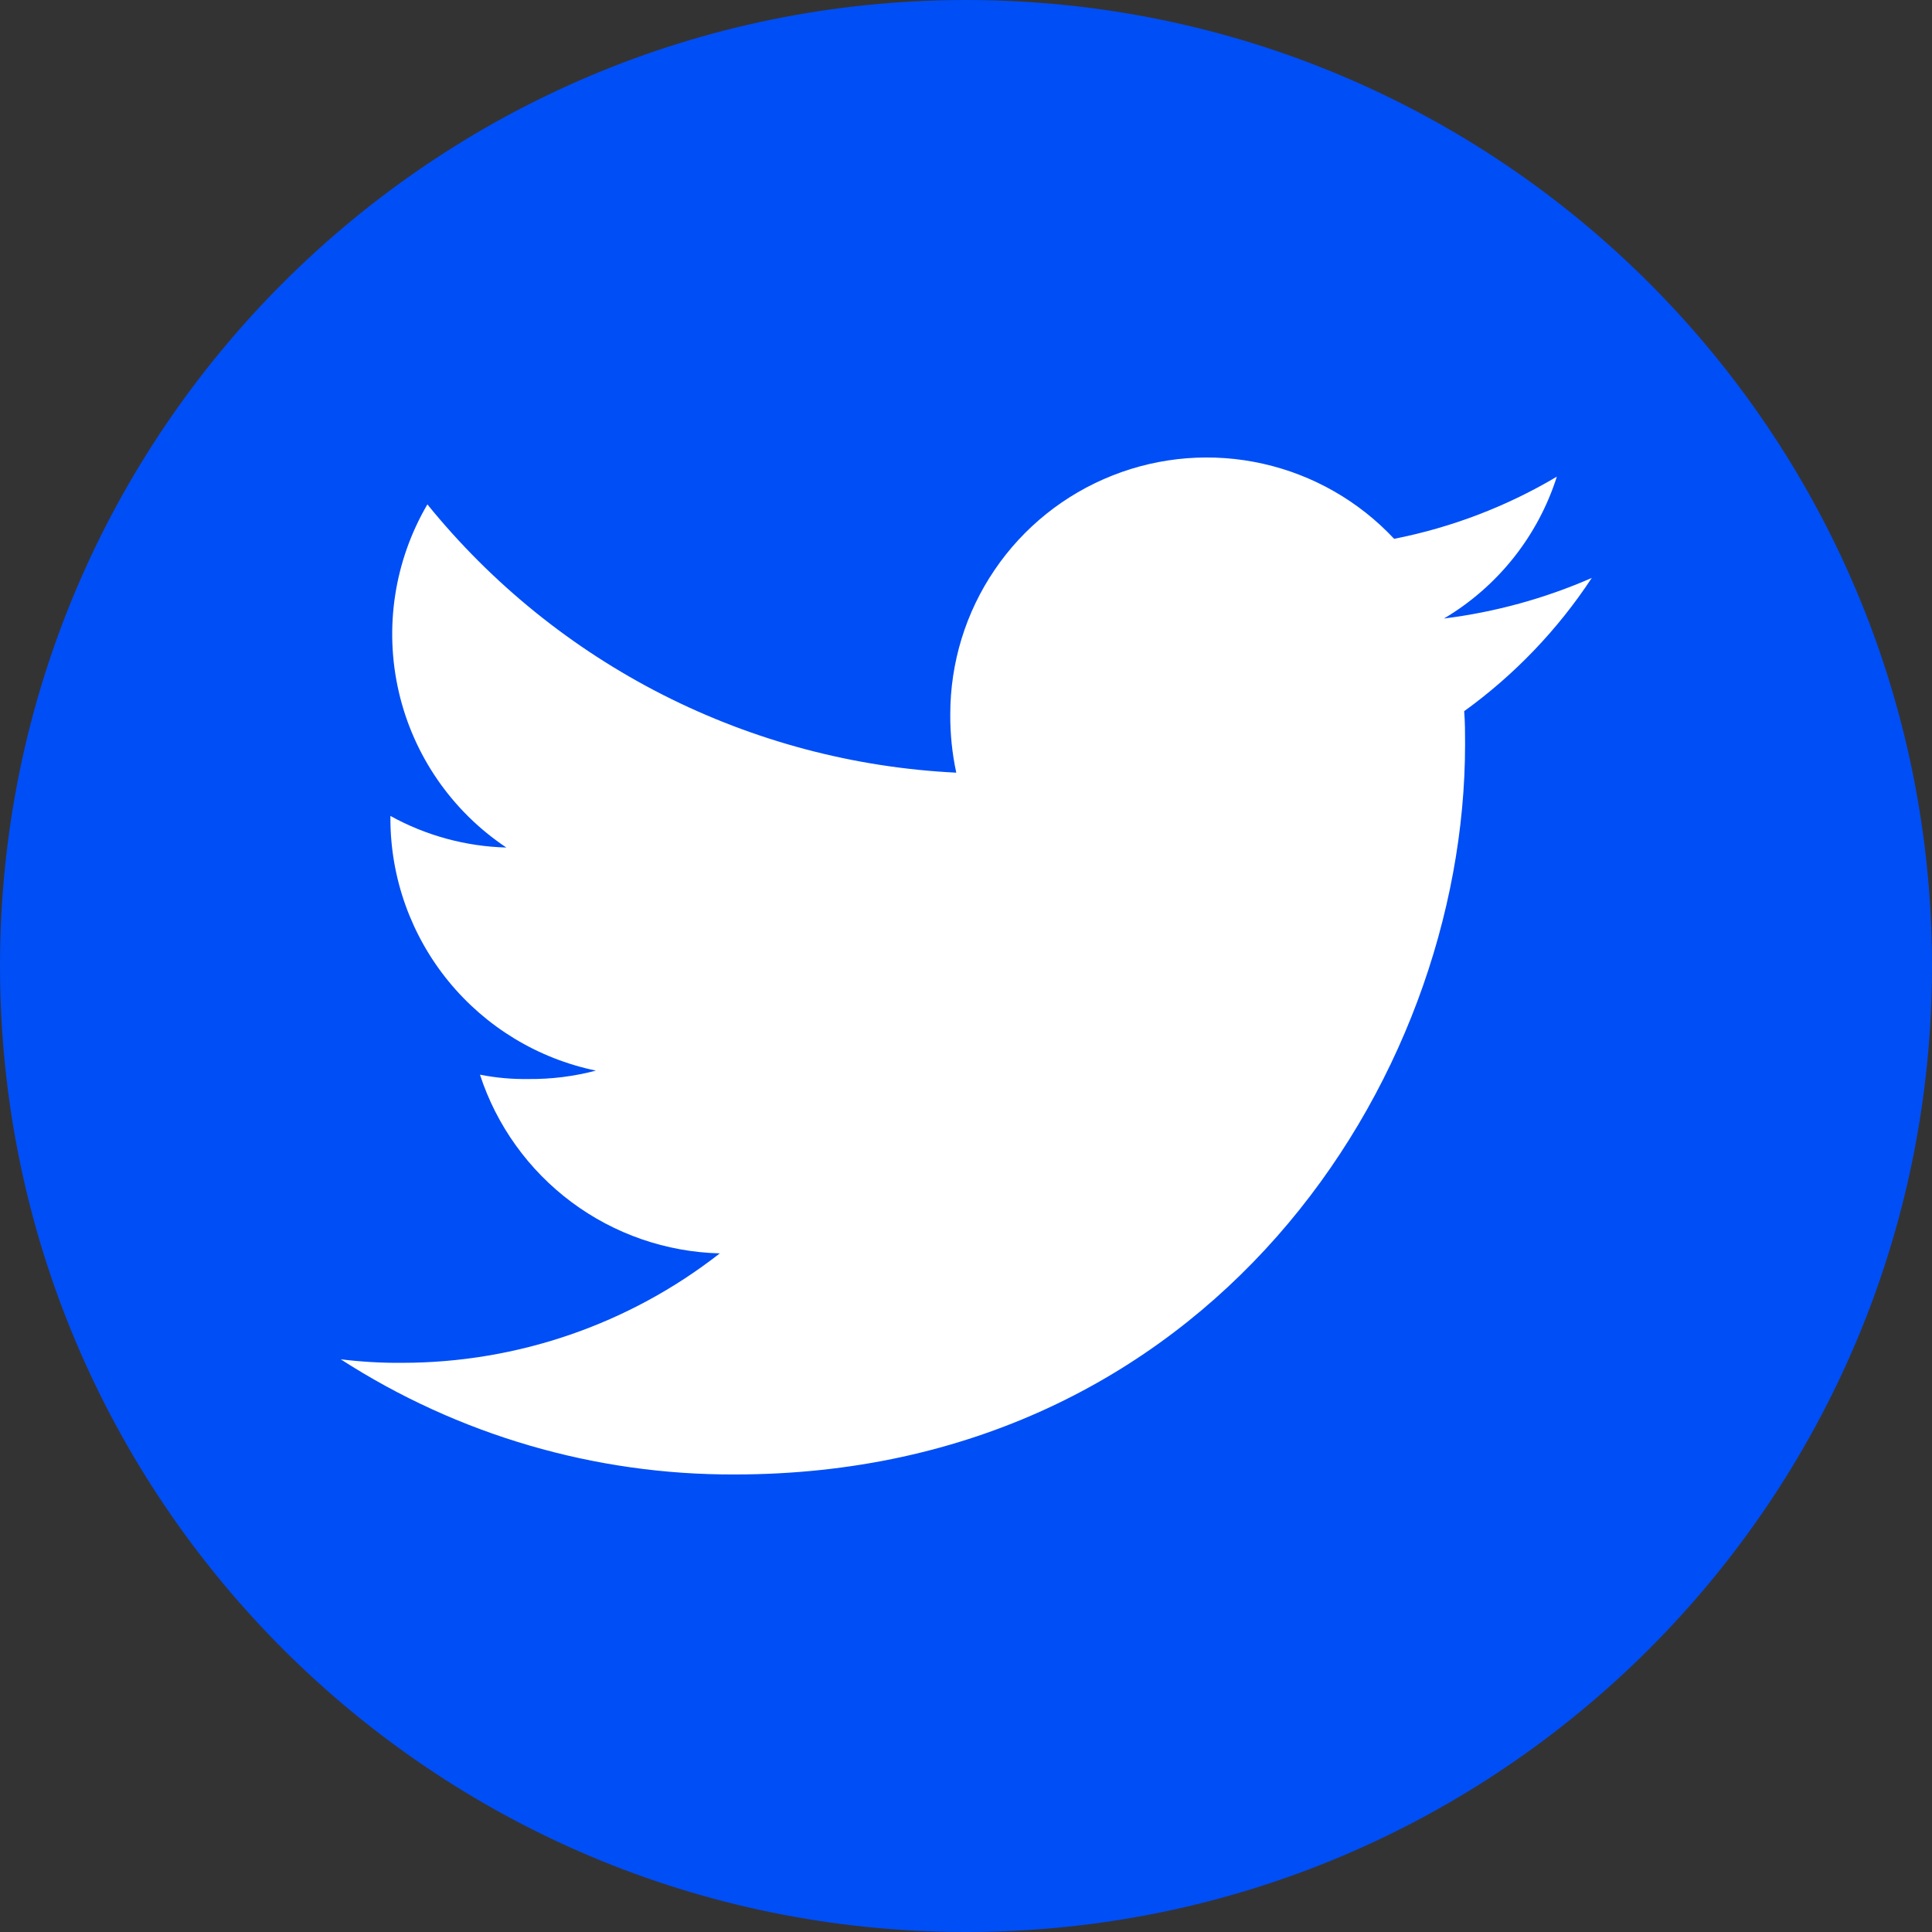 <svg width="28" height="28" viewBox="0 0 28 28" fill="none" xmlns="http://www.w3.org/2000/svg">
<rect x="0" y="0" width="28" height="28" fill="#333333" stroke="none"/>
<g clip-path="url(#clip0_4_2727)">
<path d="M14 28C21.732 28 28 21.732 28 14C28 6.268 21.732 0 14 0C6.268 0 0 6.268 0 14C0 21.732 6.268 28 14 28Z" fill="#004EF6"/>
<path d="M23.069 8.376C22.387 8.674 21.666 8.872 20.927 8.964C21.706 8.502 22.288 7.771 22.563 6.908C21.834 7.341 21.037 7.645 20.205 7.809C19.695 7.264 19.034 6.885 18.305 6.721C17.578 6.557 16.817 6.616 16.123 6.891C15.43 7.165 14.834 7.641 14.415 8.259C13.995 8.876 13.772 9.605 13.772 10.351C13.77 10.636 13.799 10.92 13.859 11.198C12.38 11.126 10.932 10.742 9.611 10.072C8.291 9.402 7.126 8.46 6.194 7.31C5.715 8.128 5.566 9.099 5.779 10.024C5.991 10.948 6.549 11.756 7.338 12.283C6.749 12.267 6.173 12.11 5.658 11.825V11.865C5.659 12.723 5.956 13.555 6.499 14.22C7.041 14.884 7.796 15.342 8.636 15.516C8.318 15.6 7.991 15.641 7.662 15.638C7.425 15.642 7.189 15.621 6.956 15.575C7.197 16.313 7.661 16.958 8.283 17.422C8.906 17.886 9.656 18.145 10.432 18.165C9.117 19.193 7.496 19.751 5.827 19.751C5.53 19.754 5.233 19.736 4.938 19.7C6.639 20.797 8.623 21.377 10.648 21.369C17.491 21.369 21.233 15.7 21.233 10.787C21.233 10.623 21.233 10.465 21.22 10.307C21.948 9.781 22.575 9.127 23.069 8.376Z" fill="white"/>
</g>
<defs>
<clipPath id="clip0_4_2727">
<rect width="28" height="28" fill="white"/>
</clipPath>
</defs>
</svg>
